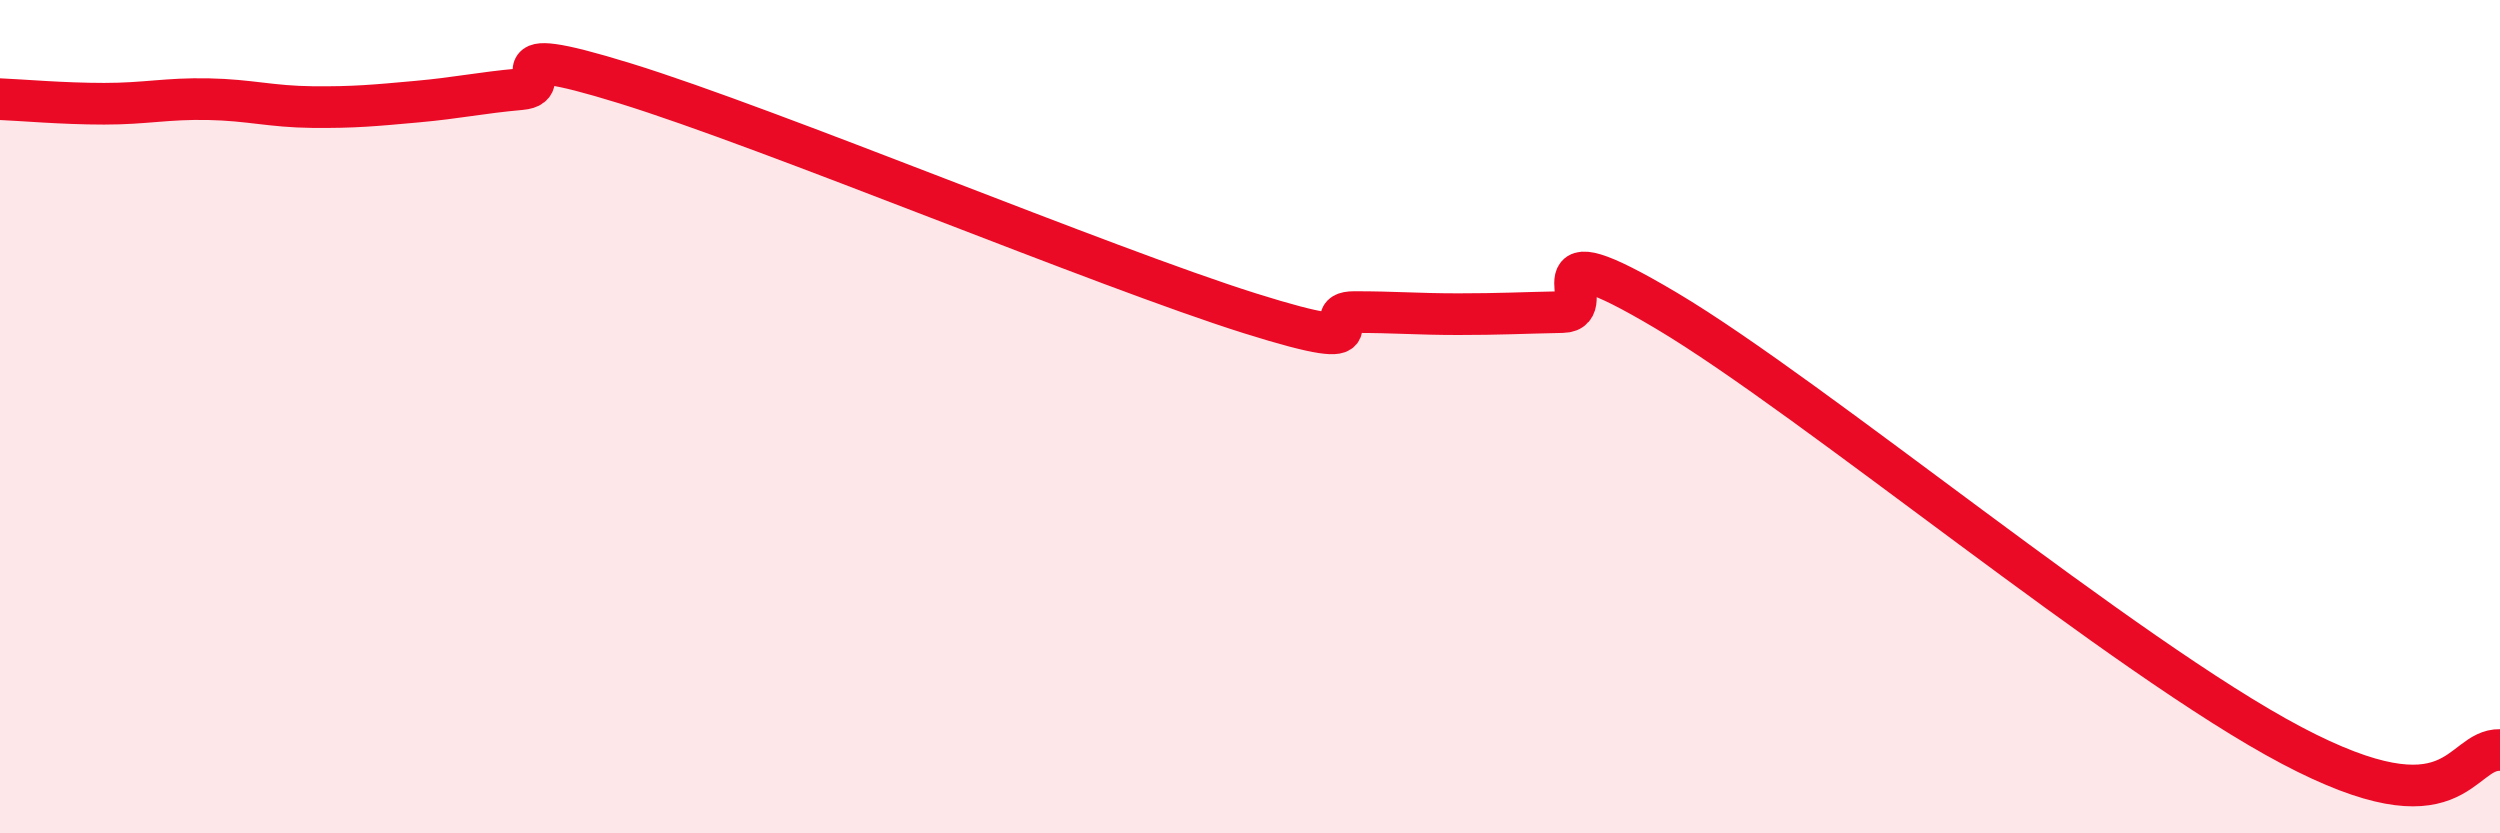 
    <svg width="60" height="20" viewBox="0 0 60 20" xmlns="http://www.w3.org/2000/svg">
      <path
        d="M 0,2.38 C 0.5,2.4 1.5,2.49 2.5,2.49 C 3.5,2.49 4,2.36 5,2.38 C 6,2.4 6.5,2.56 7.5,2.57 C 8.5,2.58 9,2.53 10,2.44 C 11,2.35 11.5,2.23 12.5,2.14 C 13.5,2.05 11.5,0.92 15,2 C 18.5,3.08 26.5,6.42 30,7.52 C 33.5,8.62 31.5,7.49 32.5,7.49 C 33.5,7.49 34,7.54 35,7.54 C 36,7.54 36.5,7.51 37.5,7.49 C 38.5,7.47 36.5,5.38 40,7.46 C 43.5,9.54 51,15.78 55,17.89 C 59,20 59,17.98 60,18L60 20L0 20Z"
        fill="#EB0A25"
        opacity="0.1"
        stroke-linecap="round"
        stroke-linejoin="round"
      />
      <path
        d="M 0,2.38 C 0.5,2.4 1.5,2.49 2.5,2.49 C 3.5,2.49 4,2.36 5,2.38 C 6,2.4 6.5,2.56 7.5,2.57 C 8.5,2.58 9,2.53 10,2.44 C 11,2.35 11.5,2.23 12.5,2.14 C 13.5,2.05 11.5,0.92 15,2 C 18.5,3.08 26.5,6.42 30,7.52 C 33.5,8.62 31.5,7.49 32.5,7.49 C 33.5,7.49 34,7.54 35,7.54 C 36,7.54 36.5,7.51 37.5,7.49 C 38.5,7.47 36.5,5.38 40,7.46 C 43.5,9.54 51,15.78 55,17.89 C 59,20 59,17.98 60,18"
        stroke="#EB0A25"
        stroke-width="1"
        fill="none"
        stroke-linecap="round"
        stroke-linejoin="round"
      />
    </svg>
  